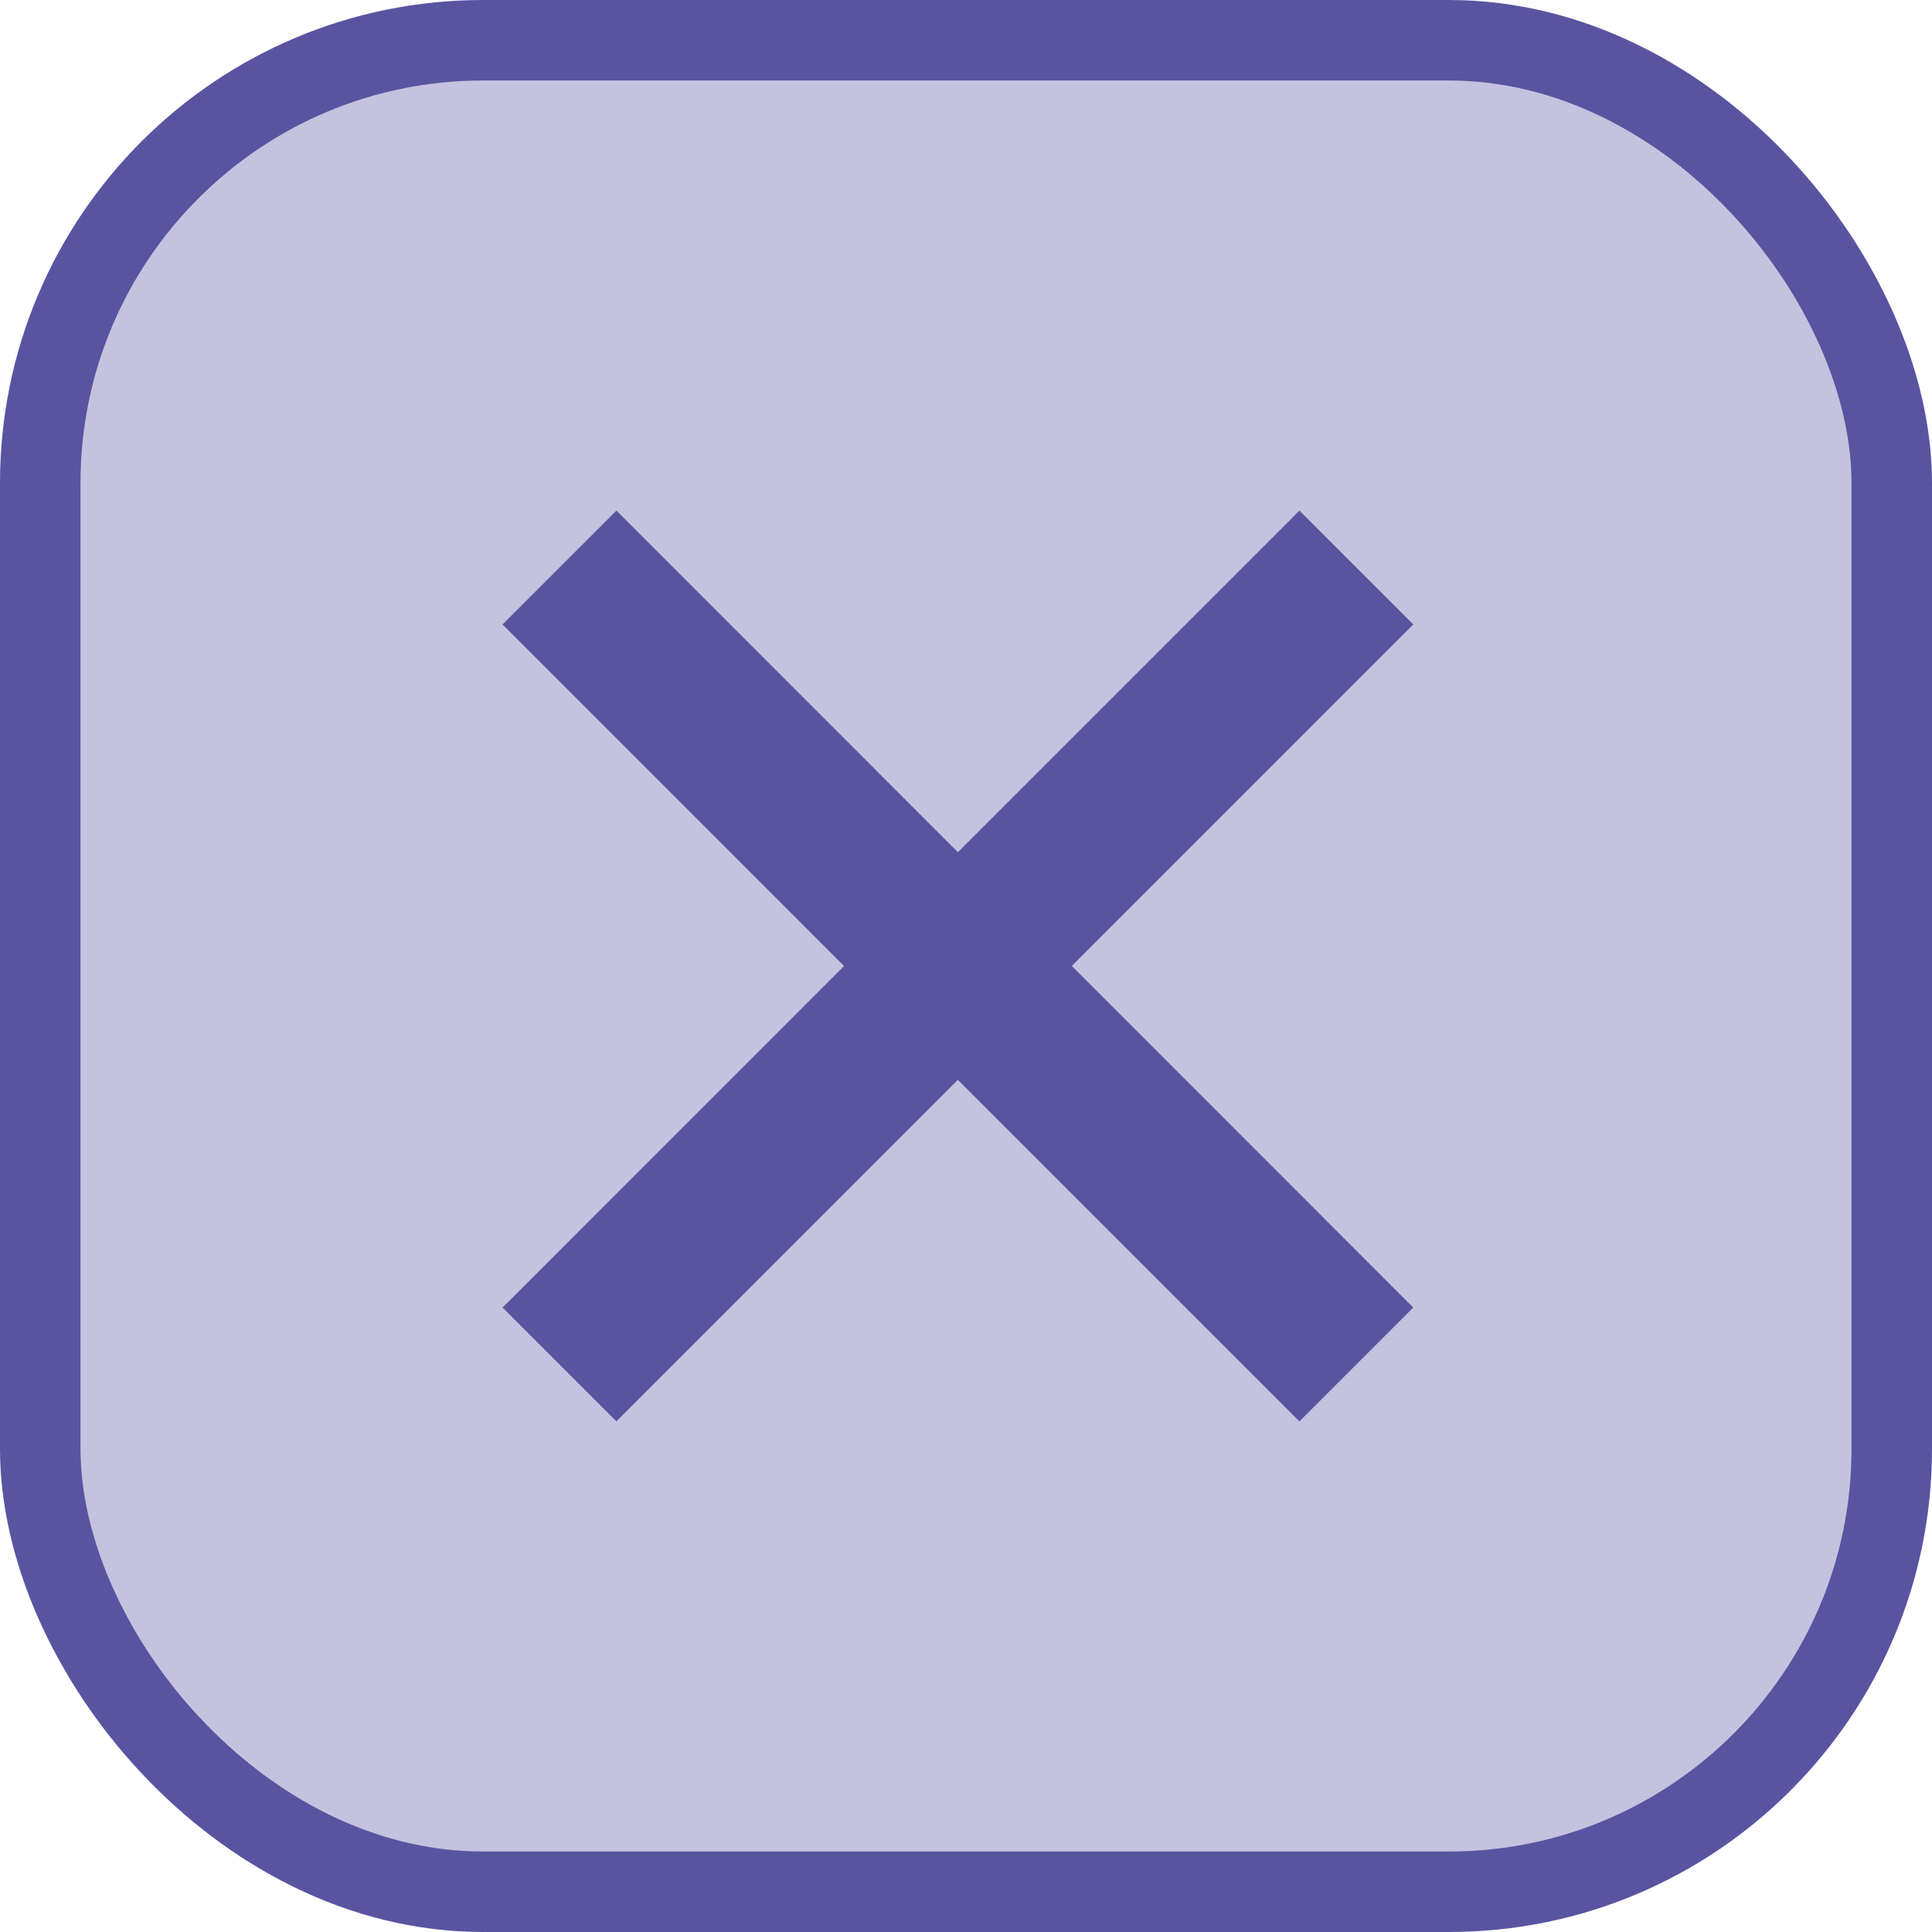 <svg width="24" height="24" viewBox="0 0 24 24" fill="none" xmlns="http://www.w3.org/2000/svg">
<rect x="0.5" y="0.5" width="23" height="23" rx="5.5" fill="#C4C2DE" stroke="#5954A0"/>
<path fill-rule="evenodd" clip-rule="evenodd" d="M17.556 7.757L16.142 6.343L11.899 10.586L7.657 6.343L6.243 7.757L10.485 12L6.243 16.243L7.657 17.657L11.899 13.414L16.142 17.657L17.556 16.243L13.314 12L17.556 7.757Z" fill="#5954A0"/>
</svg>
